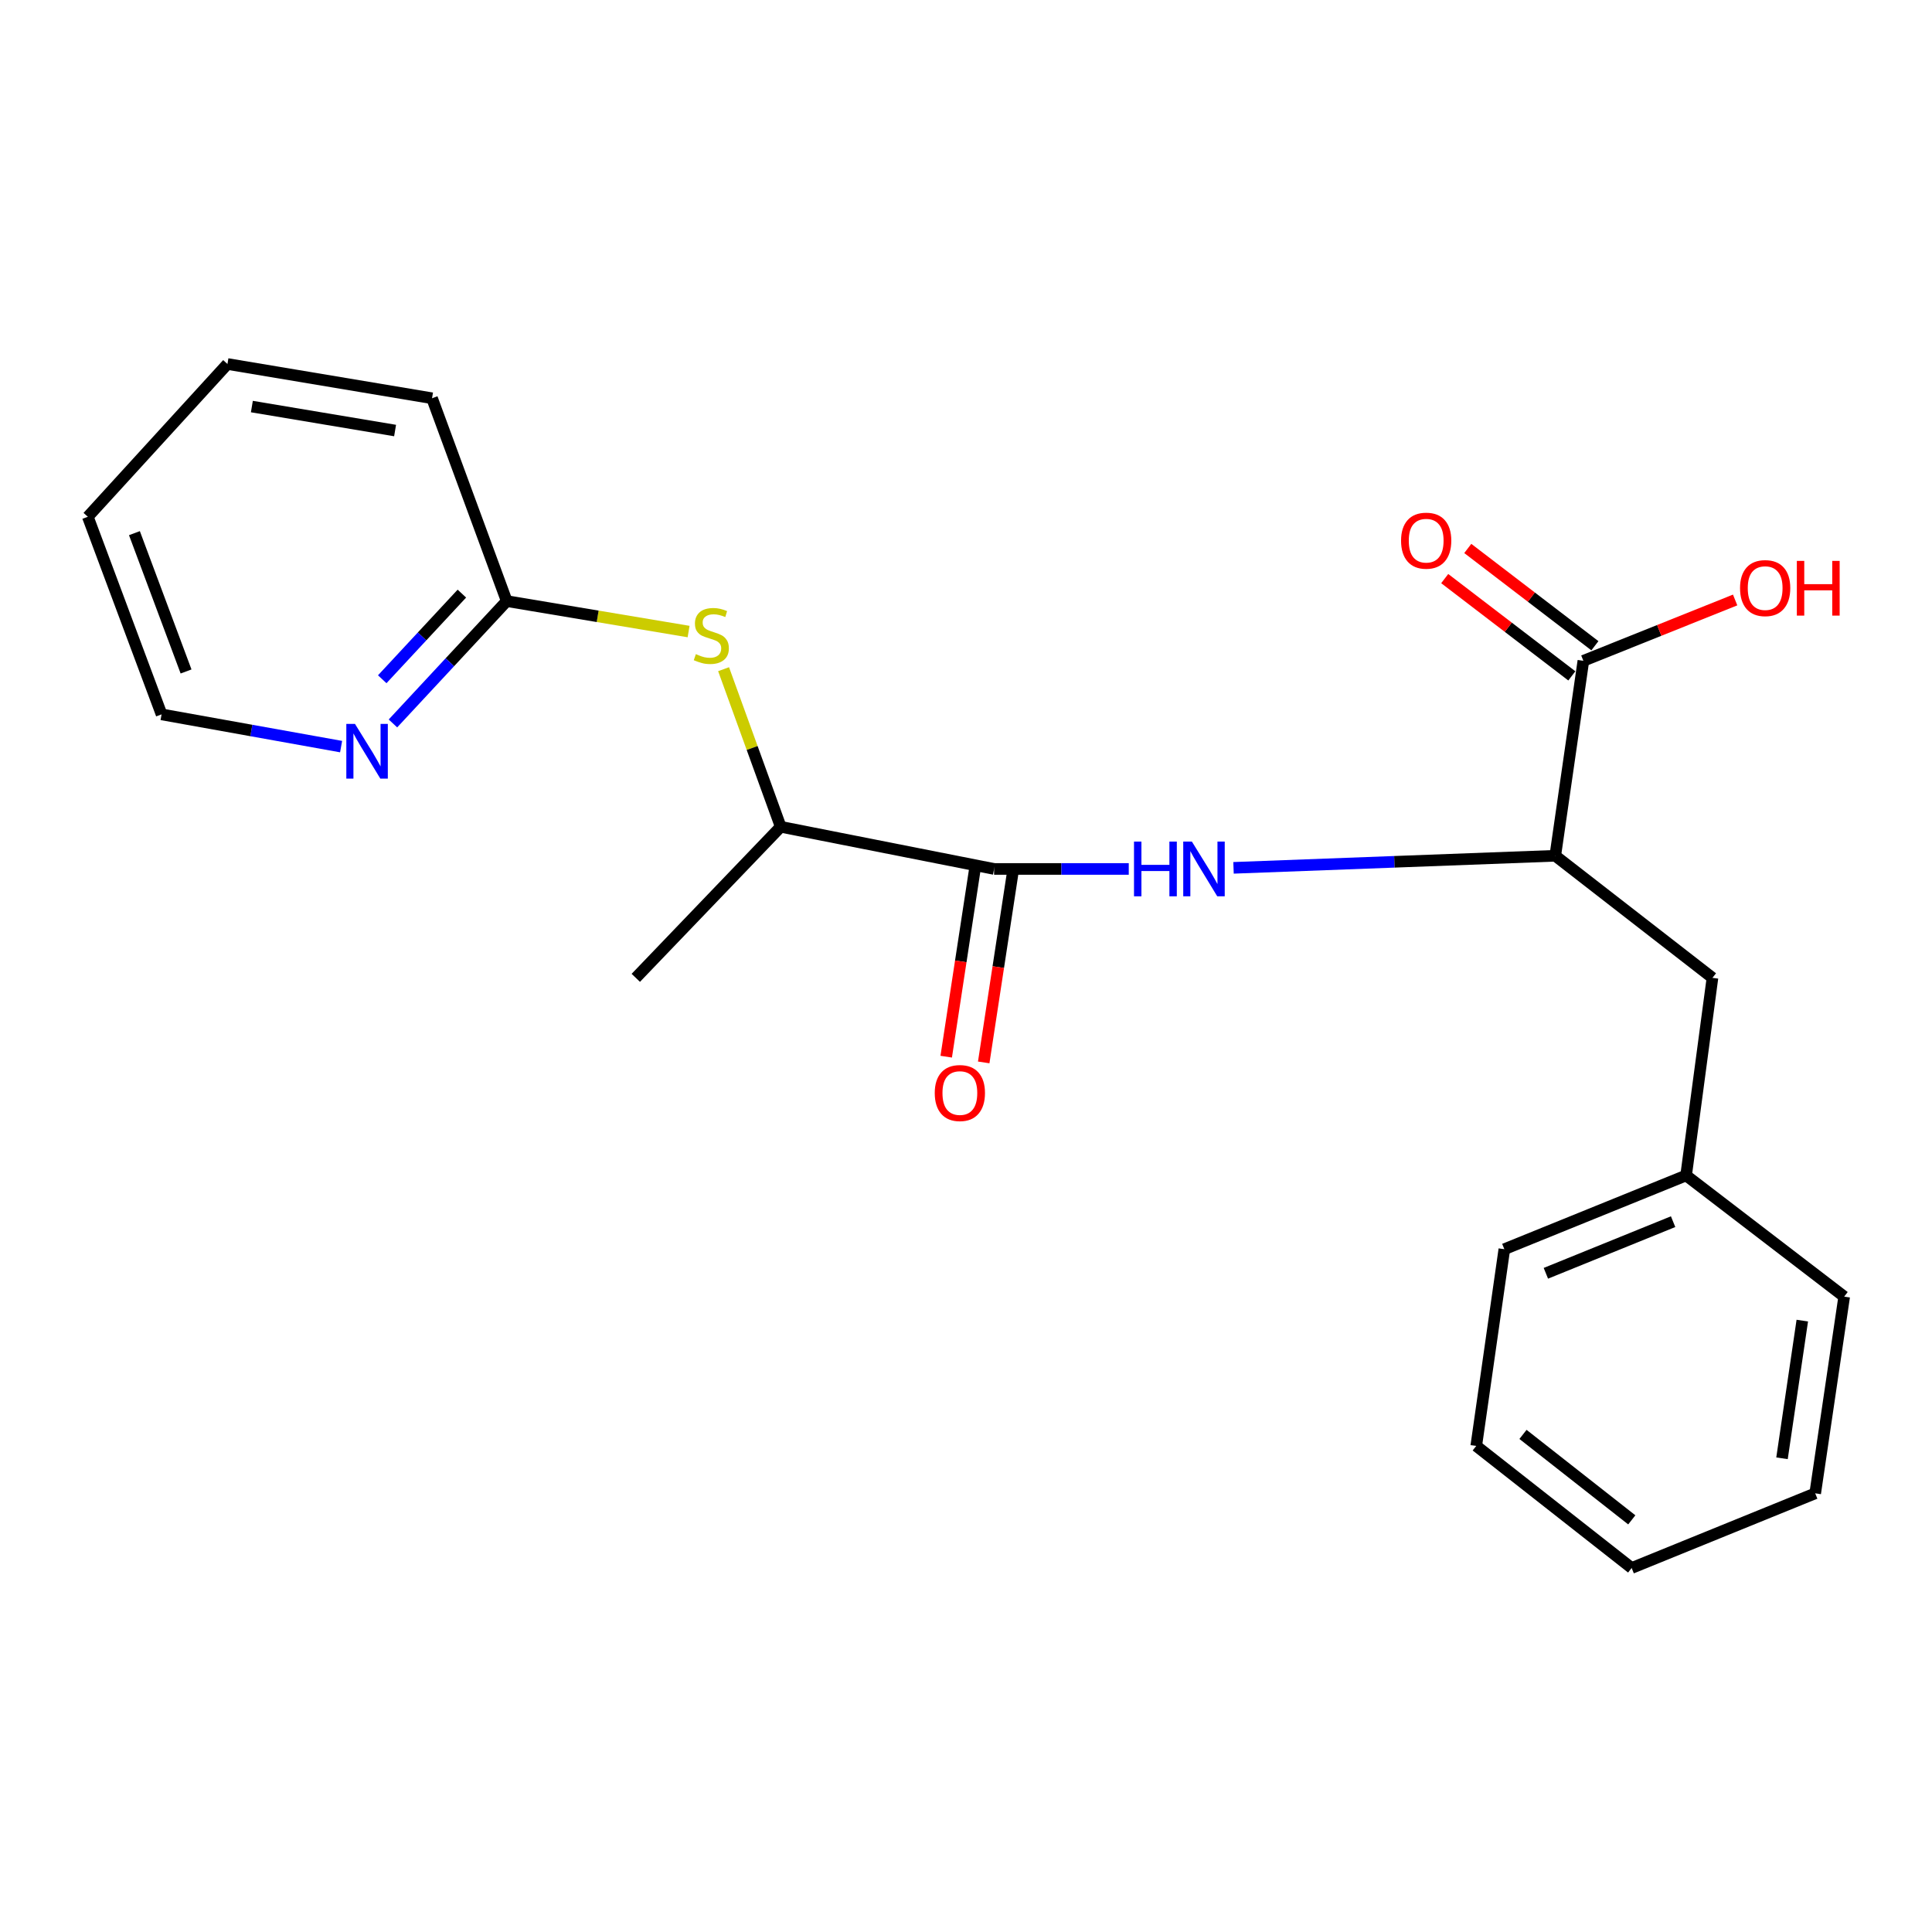 <?xml version='1.0' encoding='iso-8859-1'?>
<svg version='1.1' baseProfile='full'
              xmlns='http://www.w3.org/2000/svg'
                      xmlns:rdkit='http://www.rdkit.org/xml'
                      xmlns:xlink='http://www.w3.org/1999/xlink'
                  xml:space='preserve'
width='1000px' height='1000px' viewBox='0 0 1000 1000'>
<!-- END OF HEADER -->
<rect style='opacity:1.0;fill:#FFFFFF;stroke:none' width='1000' height='1000' x='0' y='0'> </rect>
<path class='bond-0' d='M 514.544,449.768 L 549.394,449.768' style='fill:none;fill-rule:evenodd;stroke:#000000;stroke-width:6px;stroke-linecap:butt;stroke-linejoin:miter;stroke-opacity:1' />
<path class='bond-0' d='M 549.394,449.768 L 584.244,449.768' style='fill:none;fill-rule:evenodd;stroke:#0000FF;stroke-width:6px;stroke-linecap:butt;stroke-linejoin:miter;stroke-opacity:1' />
<path class='bond-4' d='M 514.544,449.768 L 404.096,427.947' style='fill:none;fill-rule:evenodd;stroke:#000000;stroke-width:6px;stroke-linecap:butt;stroke-linejoin:miter;stroke-opacity:1' />
<path class='bond-7' d='M 504.837,448.284 L 497.296,497.61' style='fill:none;fill-rule:evenodd;stroke:#000000;stroke-width:6px;stroke-linecap:butt;stroke-linejoin:miter;stroke-opacity:1' />
<path class='bond-7' d='M 497.296,497.61 L 489.756,546.936' style='fill:none;fill-rule:evenodd;stroke:#FF0000;stroke-width:6px;stroke-linecap:butt;stroke-linejoin:miter;stroke-opacity:1' />
<path class='bond-7' d='M 524.251,451.252 L 516.71,500.578' style='fill:none;fill-rule:evenodd;stroke:#000000;stroke-width:6px;stroke-linecap:butt;stroke-linejoin:miter;stroke-opacity:1' />
<path class='bond-7' d='M 516.71,500.578 L 509.169,549.903' style='fill:none;fill-rule:evenodd;stroke:#FF0000;stroke-width:6px;stroke-linecap:butt;stroke-linejoin:miter;stroke-opacity:1' />
<path class='bond-1' d='M 638.469,449.194 L 721.737,446.071' style='fill:none;fill-rule:evenodd;stroke:#0000FF;stroke-width:6px;stroke-linecap:butt;stroke-linejoin:miter;stroke-opacity:1' />
<path class='bond-1' d='M 721.737,446.071 L 805.005,442.949' style='fill:none;fill-rule:evenodd;stroke:#000000;stroke-width:6px;stroke-linecap:butt;stroke-linejoin:miter;stroke-opacity:1' />
<path class='bond-2' d='M 805.005,442.949 L 819.549,342.037' style='fill:none;fill-rule:evenodd;stroke:#000000;stroke-width:6px;stroke-linecap:butt;stroke-linejoin:miter;stroke-opacity:1' />
<path class='bond-8' d='M 805.005,442.949 L 886.365,506.132' style='fill:none;fill-rule:evenodd;stroke:#000000;stroke-width:6px;stroke-linecap:butt;stroke-linejoin:miter;stroke-opacity:1' />
<path class='bond-9' d='M 825.517,334.239 L 792.617,309.06' style='fill:none;fill-rule:evenodd;stroke:#000000;stroke-width:6px;stroke-linecap:butt;stroke-linejoin:miter;stroke-opacity:1' />
<path class='bond-9' d='M 792.617,309.06 L 759.718,283.882' style='fill:none;fill-rule:evenodd;stroke:#FF0000;stroke-width:6px;stroke-linecap:butt;stroke-linejoin:miter;stroke-opacity:1' />
<path class='bond-9' d='M 813.581,349.835 L 780.682,324.656' style='fill:none;fill-rule:evenodd;stroke:#000000;stroke-width:6px;stroke-linecap:butt;stroke-linejoin:miter;stroke-opacity:1' />
<path class='bond-9' d='M 780.682,324.656 L 747.782,299.477' style='fill:none;fill-rule:evenodd;stroke:#FF0000;stroke-width:6px;stroke-linecap:butt;stroke-linejoin:miter;stroke-opacity:1' />
<path class='bond-10' d='M 819.549,342.037 L 858.828,326.291' style='fill:none;fill-rule:evenodd;stroke:#000000;stroke-width:6px;stroke-linecap:butt;stroke-linejoin:miter;stroke-opacity:1' />
<path class='bond-10' d='M 858.828,326.291 L 898.107,310.546' style='fill:none;fill-rule:evenodd;stroke:#FF0000;stroke-width:6px;stroke-linecap:butt;stroke-linejoin:miter;stroke-opacity:1' />
<path class='bond-3' d='M 374.527,346.372 L 389.312,387.159' style='fill:none;fill-rule:evenodd;stroke:#CCCC00;stroke-width:6px;stroke-linecap:butt;stroke-linejoin:miter;stroke-opacity:1' />
<path class='bond-3' d='M 389.312,387.159 L 404.096,427.947' style='fill:none;fill-rule:evenodd;stroke:#000000;stroke-width:6px;stroke-linecap:butt;stroke-linejoin:miter;stroke-opacity:1' />
<path class='bond-5' d='M 356.414,326.887 L 309.347,319.007' style='fill:none;fill-rule:evenodd;stroke:#CCCC00;stroke-width:6px;stroke-linecap:butt;stroke-linejoin:miter;stroke-opacity:1' />
<path class='bond-5' d='M 309.347,319.007 L 262.28,311.127' style='fill:none;fill-rule:evenodd;stroke:#000000;stroke-width:6px;stroke-linecap:butt;stroke-linejoin:miter;stroke-opacity:1' />
<path class='bond-14' d='M 404.096,427.947 L 329.086,506.132' style='fill:none;fill-rule:evenodd;stroke:#000000;stroke-width:6px;stroke-linecap:butt;stroke-linejoin:miter;stroke-opacity:1' />
<path class='bond-6' d='M 262.28,311.127 L 232.836,342.789' style='fill:none;fill-rule:evenodd;stroke:#000000;stroke-width:6px;stroke-linecap:butt;stroke-linejoin:miter;stroke-opacity:1' />
<path class='bond-6' d='M 232.836,342.789 L 203.391,374.452' style='fill:none;fill-rule:evenodd;stroke:#0000FF;stroke-width:6px;stroke-linecap:butt;stroke-linejoin:miter;stroke-opacity:1' />
<path class='bond-6' d='M 239.066,307.252 L 218.454,329.415' style='fill:none;fill-rule:evenodd;stroke:#000000;stroke-width:6px;stroke-linecap:butt;stroke-linejoin:miter;stroke-opacity:1' />
<path class='bond-6' d='M 218.454,329.415 L 197.843,351.579' style='fill:none;fill-rule:evenodd;stroke:#0000FF;stroke-width:6px;stroke-linecap:butt;stroke-linejoin:miter;stroke-opacity:1' />
<path class='bond-13' d='M 262.28,311.127 L 223.624,206.135' style='fill:none;fill-rule:evenodd;stroke:#000000;stroke-width:6px;stroke-linecap:butt;stroke-linejoin:miter;stroke-opacity:1' />
<path class='bond-12' d='M 176.556,386.441 L 130.093,378.101' style='fill:none;fill-rule:evenodd;stroke:#0000FF;stroke-width:6px;stroke-linecap:butt;stroke-linejoin:miter;stroke-opacity:1' />
<path class='bond-12' d='M 130.093,378.101 L 83.631,369.76' style='fill:none;fill-rule:evenodd;stroke:#000000;stroke-width:6px;stroke-linecap:butt;stroke-linejoin:miter;stroke-opacity:1' />
<path class='bond-11' d='M 886.365,506.132 L 872.727,608.407' style='fill:none;fill-rule:evenodd;stroke:#000000;stroke-width:6px;stroke-linecap:butt;stroke-linejoin:miter;stroke-opacity:1' />
<path class='bond-15' d='M 872.727,608.407 L 778.645,646.584' style='fill:none;fill-rule:evenodd;stroke:#000000;stroke-width:6px;stroke-linecap:butt;stroke-linejoin:miter;stroke-opacity:1' />
<path class='bond-15' d='M 865.999,632.332 L 800.142,659.055' style='fill:none;fill-rule:evenodd;stroke:#000000;stroke-width:6px;stroke-linecap:butt;stroke-linejoin:miter;stroke-opacity:1' />
<path class='bond-16' d='M 872.727,608.407 L 954.545,671.132' style='fill:none;fill-rule:evenodd;stroke:#000000;stroke-width:6px;stroke-linecap:butt;stroke-linejoin:miter;stroke-opacity:1' />
<path class='bond-22' d='M 83.631,369.76 L 45.455,267.485' style='fill:none;fill-rule:evenodd;stroke:#000000;stroke-width:6px;stroke-linecap:butt;stroke-linejoin:miter;stroke-opacity:1' />
<path class='bond-22' d='M 96.303,347.551 L 69.58,275.958' style='fill:none;fill-rule:evenodd;stroke:#000000;stroke-width:6px;stroke-linecap:butt;stroke-linejoin:miter;stroke-opacity:1' />
<path class='bond-18' d='M 223.624,206.135 L 117.726,188.405' style='fill:none;fill-rule:evenodd;stroke:#000000;stroke-width:6px;stroke-linecap:butt;stroke-linejoin:miter;stroke-opacity:1' />
<path class='bond-18' d='M 204.497,222.845 L 130.368,210.434' style='fill:none;fill-rule:evenodd;stroke:#000000;stroke-width:6px;stroke-linecap:butt;stroke-linejoin:miter;stroke-opacity:1' />
<path class='bond-20' d='M 778.645,646.584 L 764.101,748.412' style='fill:none;fill-rule:evenodd;stroke:#000000;stroke-width:6px;stroke-linecap:butt;stroke-linejoin:miter;stroke-opacity:1' />
<path class='bond-19' d='M 954.545,671.132 L 939.543,772.95' style='fill:none;fill-rule:evenodd;stroke:#000000;stroke-width:6px;stroke-linecap:butt;stroke-linejoin:miter;stroke-opacity:1' />
<path class='bond-19' d='M 932.866,683.542 L 922.364,754.814' style='fill:none;fill-rule:evenodd;stroke:#000000;stroke-width:6px;stroke-linecap:butt;stroke-linejoin:miter;stroke-opacity:1' />
<path class='bond-17' d='M 45.455,267.485 L 117.726,188.405' style='fill:none;fill-rule:evenodd;stroke:#000000;stroke-width:6px;stroke-linecap:butt;stroke-linejoin:miter;stroke-opacity:1' />
<path class='bond-21' d='M 939.543,772.95 L 844.545,811.595' style='fill:none;fill-rule:evenodd;stroke:#000000;stroke-width:6px;stroke-linecap:butt;stroke-linejoin:miter;stroke-opacity:1' />
<path class='bond-23' d='M 764.101,748.412 L 844.545,811.595' style='fill:none;fill-rule:evenodd;stroke:#000000;stroke-width:6px;stroke-linecap:butt;stroke-linejoin:miter;stroke-opacity:1' />
<path class='bond-23' d='M 788.299,742.445 L 844.609,786.673' style='fill:none;fill-rule:evenodd;stroke:#000000;stroke-width:6px;stroke-linecap:butt;stroke-linejoin:miter;stroke-opacity:1' />
<path  class='atom-1' d='M 586.96 435.608
L 590.8 435.608
L 590.8 447.648
L 605.28 447.648
L 605.28 435.608
L 609.12 435.608
L 609.12 463.928
L 605.28 463.928
L 605.28 450.848
L 590.8 450.848
L 590.8 463.928
L 586.96 463.928
L 586.96 435.608
' fill='#0000FF'/>
<path  class='atom-1' d='M 616.92 435.608
L 626.2 450.608
Q 627.12 452.088, 628.6 454.768
Q 630.08 457.448, 630.16 457.608
L 630.16 435.608
L 633.92 435.608
L 633.92 463.928
L 630.04 463.928
L 620.08 447.528
Q 618.92 445.608, 617.68 443.408
Q 616.48 441.208, 616.12 440.528
L 616.12 463.928
L 612.44 463.928
L 612.44 435.608
L 616.92 435.608
' fill='#0000FF'/>
<path  class='atom-4' d='M 360.178 338.577
Q 360.498 338.697, 361.818 339.257
Q 363.138 339.817, 364.578 340.177
Q 366.058 340.497, 367.498 340.497
Q 370.178 340.497, 371.738 339.217
Q 373.298 337.897, 373.298 335.617
Q 373.298 334.057, 372.498 333.097
Q 371.738 332.137, 370.538 331.617
Q 369.338 331.097, 367.338 330.497
Q 364.818 329.737, 363.298 329.017
Q 361.818 328.297, 360.738 326.777
Q 359.698 325.257, 359.698 322.697
Q 359.698 319.137, 362.098 316.937
Q 364.538 314.737, 369.338 314.737
Q 372.618 314.737, 376.338 316.297
L 375.418 319.377
Q 372.018 317.977, 369.458 317.977
Q 366.698 317.977, 365.178 319.137
Q 363.658 320.257, 363.698 322.217
Q 363.698 323.737, 364.458 324.657
Q 365.258 325.577, 366.378 326.097
Q 367.538 326.617, 369.458 327.217
Q 372.018 328.017, 373.538 328.817
Q 375.058 329.617, 376.138 331.257
Q 377.258 332.857, 377.258 335.617
Q 377.258 339.537, 374.618 341.657
Q 372.018 343.737, 367.658 343.737
Q 365.138 343.737, 363.218 343.177
Q 361.338 342.657, 359.098 341.737
L 360.178 338.577
' fill='#CCCC00'/>
<path  class='atom-7' d='M 183.738 374.694
L 193.018 389.694
Q 193.938 391.174, 195.418 393.854
Q 196.898 396.534, 196.978 396.694
L 196.978 374.694
L 200.738 374.694
L 200.738 403.014
L 196.858 403.014
L 186.898 386.614
Q 185.738 384.694, 184.498 382.494
Q 183.298 380.294, 182.938 379.614
L 182.938 403.014
L 179.258 403.014
L 179.258 374.694
L 183.738 374.694
' fill='#0000FF'/>
<path  class='atom-8' d='M 483.825 565.751
Q 483.825 558.951, 487.185 555.151
Q 490.545 551.351, 496.825 551.351
Q 503.105 551.351, 506.465 555.151
Q 509.825 558.951, 509.825 565.751
Q 509.825 572.631, 506.425 576.551
Q 503.025 580.431, 496.825 580.431
Q 490.585 580.431, 487.185 576.551
Q 483.825 572.671, 483.825 565.751
M 496.825 577.231
Q 501.145 577.231, 503.465 574.351
Q 505.825 571.431, 505.825 565.751
Q 505.825 560.191, 503.465 557.391
Q 501.145 554.551, 496.825 554.551
Q 492.505 554.551, 490.145 557.351
Q 487.825 560.151, 487.825 565.751
Q 487.825 571.471, 490.145 574.351
Q 492.505 577.231, 496.825 577.231
' fill='#FF0000'/>
<path  class='atom-10' d='M 725.189 279.85
Q 725.189 273.05, 728.549 269.25
Q 731.909 265.45, 738.189 265.45
Q 744.469 265.45, 747.829 269.25
Q 751.189 273.05, 751.189 279.85
Q 751.189 286.73, 747.789 290.65
Q 744.389 294.53, 738.189 294.53
Q 731.949 294.53, 728.549 290.65
Q 725.189 286.77, 725.189 279.85
M 738.189 291.33
Q 742.509 291.33, 744.829 288.45
Q 747.189 285.53, 747.189 279.85
Q 747.189 274.29, 744.829 271.49
Q 742.509 268.65, 738.189 268.65
Q 733.869 268.65, 731.509 271.45
Q 729.189 274.25, 729.189 279.85
Q 729.189 285.57, 731.509 288.45
Q 733.869 291.33, 738.189 291.33
' fill='#FF0000'/>
<path  class='atom-11' d='M 900.642 304.399
Q 900.642 297.599, 904.002 293.799
Q 907.362 289.999, 913.642 289.999
Q 919.922 289.999, 923.282 293.799
Q 926.642 297.599, 926.642 304.399
Q 926.642 311.279, 923.242 315.199
Q 919.842 319.079, 913.642 319.079
Q 907.402 319.079, 904.002 315.199
Q 900.642 311.319, 900.642 304.399
M 913.642 315.879
Q 917.962 315.879, 920.282 312.999
Q 922.642 310.079, 922.642 304.399
Q 922.642 298.839, 920.282 296.039
Q 917.962 293.199, 913.642 293.199
Q 909.322 293.199, 906.962 295.999
Q 904.642 298.799, 904.642 304.399
Q 904.642 310.119, 906.962 312.999
Q 909.322 315.879, 913.642 315.879
' fill='#FF0000'/>
<path  class='atom-11' d='M 930.042 290.319
L 933.882 290.319
L 933.882 302.359
L 948.362 302.359
L 948.362 290.319
L 952.202 290.319
L 952.202 318.639
L 948.362 318.639
L 948.362 305.559
L 933.882 305.559
L 933.882 318.639
L 930.042 318.639
L 930.042 290.319
' fill='#FF0000'/>
</svg>
